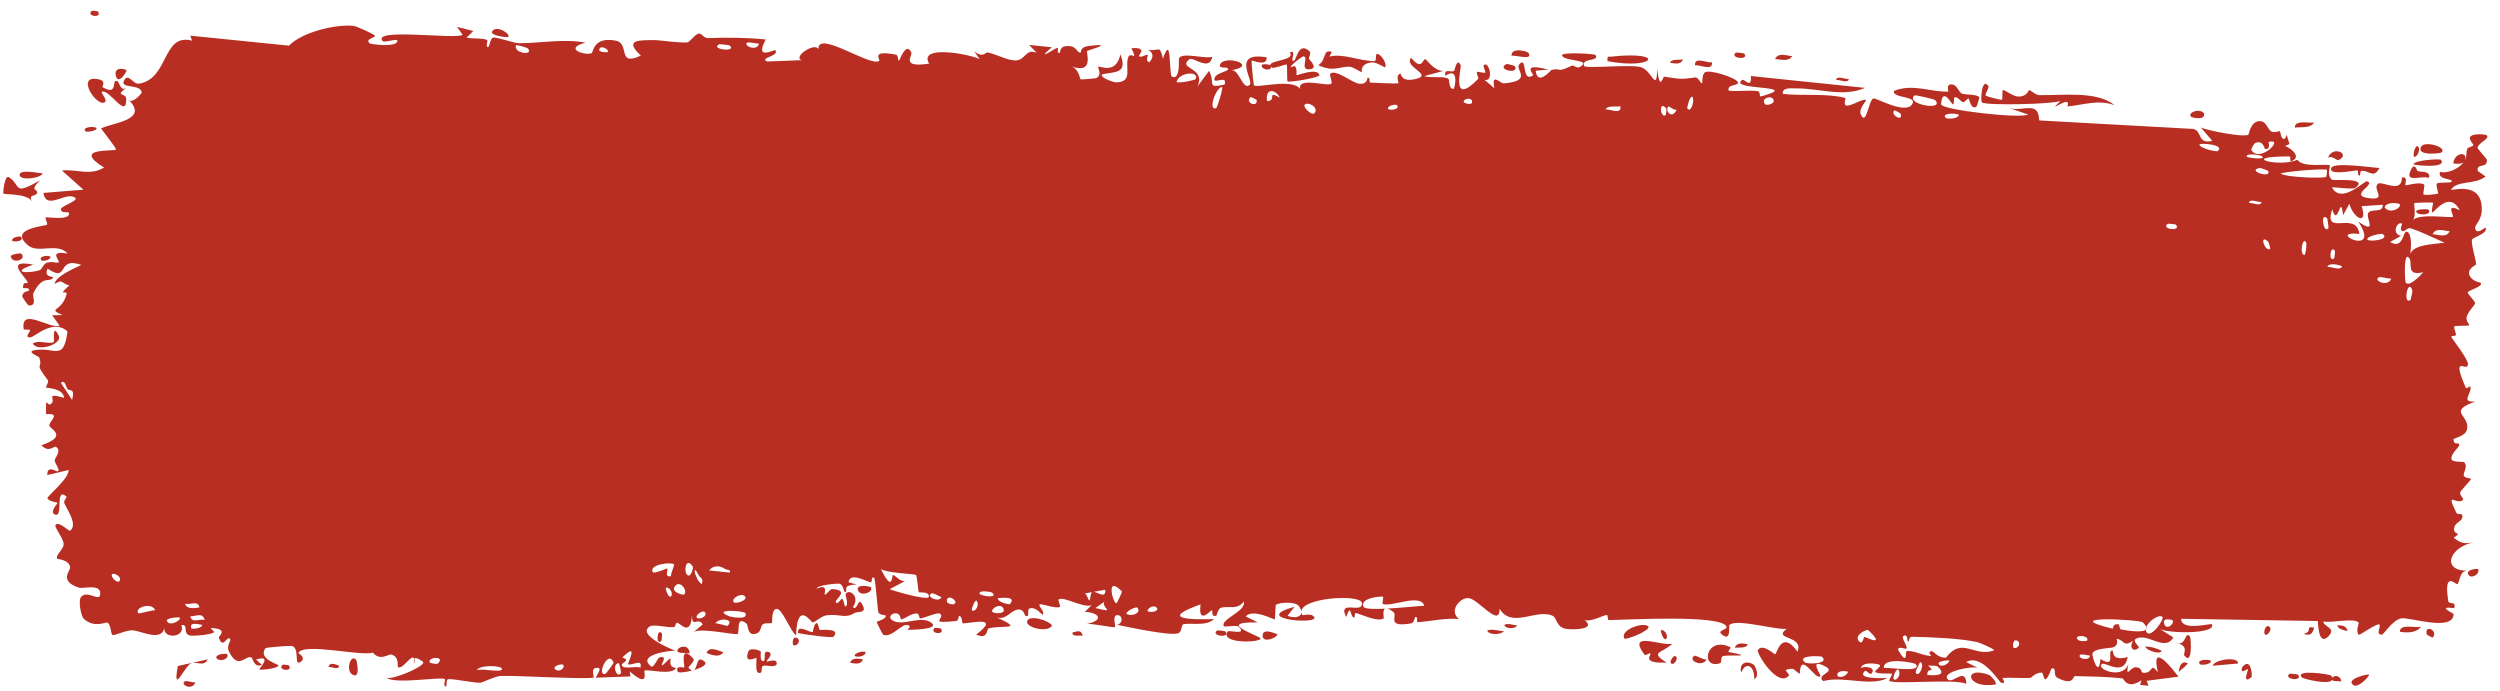 <svg width="141" height="39" viewBox="0 0 141 39" fill="none" xmlns="http://www.w3.org/2000/svg">
<path d="M10.432 38.424C10.52 38.378 10.866 38.503 11.017 38.486C10.835 38.992 10.116 38.593 10.432 38.424ZM26.697 1.749C26.569 1.872 26.441 1.995 26.313 2.119C26.667 2.208 27.147 2.126 27.475 2.253C27.528 2.274 27.38 2.636 27.508 2.655C27.635 2.674 27.621 2.174 27.808 2.125C28.018 2.071 28.965 2.439 29.295 2.438C30.532 2.431 31.785 2.173 33.019 2.406C31.732 2.748 33.013 3.151 33.374 2.998C33.455 2.963 33.462 2.036 34.74 2.297C35.552 2.462 34.77 3.771 36.145 3.137C35.119 2.187 36.146 2.274 36.967 2.261C37.108 2.259 38.247 2.422 38.752 2.392C38.925 2.382 39.199 1.902 39.428 1.894C39.585 1.889 39.699 2.157 39.933 2.148C41.025 2.112 42.098 2.114 43.188 2.227C42.523 3.461 43.678 2.77 43.727 2.83C43.98 3.175 42.801 3.246 43.262 3.468C43.914 3.443 44.565 3.418 45.216 3.394C44.686 3.229 45.946 2.358 46.165 2.771C46.088 1.667 49.109 3.794 49.584 3.436C49.683 3.361 49.058 2.802 50.529 3.083C50.688 3.114 50.62 3.445 50.705 3.416C50.755 3.399 51.082 2.348 51.393 2.939C51.507 3.155 50.736 3.833 52.402 3.589C51.764 2.499 54.718 3.056 55.257 3.337C55.151 3.191 55.045 3.044 54.94 2.897C55.47 3.298 55.575 2.935 55.696 2.957C56.184 3.048 56.849 3.431 57.306 3.407C57.84 3.38 57.856 2.71 58.473 2.984C58.328 2.833 58.184 2.682 58.039 2.532C58.468 2.576 58.897 2.621 59.326 2.666C58.312 3.53 59.539 2.713 59.62 2.695C59.747 2.666 59.557 3.025 59.77 2.984C59.793 2.977 59.768 2.635 60.096 2.604C60.783 2.539 60.665 2.966 60.953 2.968C60.979 2.966 60.894 2.656 61.391 2.594C62.974 2.396 61.378 2.83 61.317 2.871C61.236 2.925 61.75 4.223 60.419 3.738C60.866 3.893 60.899 4.463 60.95 4.478C60.994 4.49 61.776 4.427 61.819 4.408C62.206 4.223 61.877 3.827 61.954 3.759C62.016 3.704 62.944 4.231 63.189 3.067C63.615 4.155 62.91 4.041 62.153 4.19C62.038 4.409 62.861 4.642 62.904 4.643C63.972 4.664 63.4 3.764 63.645 3.202C63.774 2.908 64.196 3.522 63.812 2.718C64.782 2.655 64.185 3.103 64.246 3.173C64.338 3.275 64.682 3.054 64.724 3.086C64.785 3.132 64.563 3.403 64.806 3.505C64.847 3.52 65.253 3.054 64.747 2.817C65.427 2.899 65.38 2.494 65.594 3.313C66.096 1.782 65.915 4.231 66.098 4.321C66.585 4.559 66.468 3.347 66.495 3.288C66.682 2.914 68.034 3.359 68.375 3.192C68.223 4.06 67.296 3.178 67.081 3.343C66.364 3.89 68.065 3.799 67.529 4.883C67.751 4.587 67.972 4.291 68.193 3.995C68.572 4.707 68.006 5.002 69.071 4.768C69.258 4.164 68.32 4.848 68.516 4.373C68.631 4.095 69.246 4.047 69.261 3.9C69.277 3.722 68.718 3.921 68.811 3.649C69.015 3.061 71.028 3.668 69.479 3.958C69.909 3.957 70.106 5.138 70.486 4.78C70.733 4.547 69.411 2.892 71.44 3.234C71.471 3.791 70.623 3.381 70.599 3.423C70.567 3.483 70.695 4.741 70.721 4.803C70.811 5.009 72.903 4.382 73.329 5.022C73.171 4.293 74.902 4.926 75.097 4.709C75.149 4.649 74.969 4.201 75.024 4.155C75.368 3.883 76.263 4.695 76.686 4.725C77.159 4.758 77.107 4.373 77.133 4.375C77.341 4.4 77.169 4.657 77.297 4.659C77.489 4.662 78.81 4.743 78.878 4.69C78.898 4.674 78.691 4.231 78.981 4.154C79.032 4.141 78.989 4.66 79.847 4.454C80.882 4.206 79.147 3.793 79.586 3.258C80.23 4.046 80.225 3.279 80.403 3.343C80.465 3.366 80.912 4.028 81.414 3.998C81.052 4.096 80.69 4.194 80.328 4.292C80.679 4.414 81.369 4.287 81.658 4.423C81.799 4.489 81.67 5.022 81.979 5.014C82.045 5.01 82.333 3.71 81.511 4.278C81.457 3.811 81.835 4.122 82.016 3.994C82.044 3.974 82.167 3.198 82.385 3.687C82.437 3.807 81.792 6.066 83.365 4.455C83.415 4.403 83.249 4.115 83.299 4.057C83.333 4.017 83.723 4.141 83.767 4.101C83.812 4.059 83.63 3.744 83.684 3.684C83.961 3.375 84.29 4.615 83.734 4.509C83.917 4.665 84.1 4.822 84.284 4.978C84.104 4.045 84.582 4.723 84.841 4.7C86.499 4.553 85.405 3.925 85.696 3.618C86.164 3.127 85.781 4.708 86.47 4.245C86.534 4.202 85.727 3.51 87.322 3.925C87.085 3.946 86.848 3.967 86.611 3.988C86.728 4.889 87.466 3.945 87.522 3.934C88.154 3.824 87.721 4.138 88.666 3.696C88.75 3.656 88.927 3.882 89.108 3.775C89.858 3.335 88.138 3.478 88.099 3.113C88.08 2.935 89.925 3.019 89.987 3.105C90.248 3.486 89.146 3.252 89.347 3.722C89.42 3.889 92.058 3.606 92.582 3.799C93.187 4.022 93.435 5.246 93.468 3.878C93.611 5.225 93.782 4.311 93.86 4.322C94.799 4.467 94.801 4.48 95.611 4.369C95.79 4.345 95.932 4.756 95.997 4.688C96.034 4.648 95.975 4.21 96.158 4.079C96.411 3.901 97.903 4.381 98.01 4.625C98.116 4.868 97.373 4.716 97.499 5.115C98.037 5.167 98.557 5.08 99.099 5.133C99.325 5.156 99.203 5.431 99.3 5.439C99.342 5.443 100.126 5.216 100.095 5.113C100.023 4.873 97.613 4.981 98.257 4.509C98.382 4.418 98.8 5.067 98.748 4.288C100.894 4.51 103.04 4.732 105.186 4.955C103.938 5.51 102.559 4.96 101.264 4.987C101.087 4.99 100.489 4.902 100.553 5.296C101.651 5.422 103.024 5.246 104.074 5.525C104.108 5.534 103.976 5.884 104.102 5.943C104.336 6.053 105.119 5.5 105.246 5.65C105.267 5.685 104.819 6.14 104.946 6.439C105.272 7.205 105.395 5.526 105.689 5.553C105.916 5.574 107.428 6.419 107.82 5.914C108.237 5.375 106.7 5.572 106.822 5.127C107.869 4.699 108.909 5.202 109.889 5.167C109.907 5.166 109.764 4.812 109.984 4.768C110.366 4.69 110.456 5.19 110.639 5.274C110.837 5.362 111.545 5.306 111.635 5.49C111.647 5.514 111.493 6.004 111.471 6.017C111.159 6.214 111.063 5.572 111.036 5.563C110.931 5.536 110.822 5.779 110.727 5.763C110.569 5.735 110.487 5.506 110.279 5.482C110.136 5.464 110.265 5.903 110.127 5.88C110.076 5.869 109.549 4.863 109.476 5.877C109.453 6.197 113.933 6.705 114.387 6.458C114.005 6.328 113.623 6.197 113.241 6.067C114.016 6.381 114.972 5.59 115.013 6.792C117.909 6.952 120.805 7.112 123.702 7.272C124.217 7.386 123.917 8.151 124.773 7.945C124.558 7.695 124.343 7.444 124.129 7.193C124.561 7.375 126.488 7.754 126.804 7.601C126.845 7.581 126.916 6.884 127.401 6.834C127.831 6.791 127.888 7.315 128.115 7.42C128.306 7.507 128.525 7.375 128.582 7.405C128.625 7.429 128.636 7.749 128.74 7.807C129.069 7.987 128.818 7.08 129.127 8.122C129.046 8.16 128.964 8.197 128.883 8.235C129.281 8.393 129.82 8.875 129.224 9.094C129.121 9.131 129.215 8.824 129.139 8.823C126.166 8.817 128.526 9.469 129.578 9.011C129.836 9.475 131.341 9.227 131.389 9.319C131.455 9.451 131.191 9.812 131.52 10.136C131.589 10.204 133.599 9.99 132.864 10.585C132.713 10.707 131.755 10.554 131.523 10.567C132.047 11.551 133.354 10.186 133.497 10.225C134.074 10.389 132.366 11.043 133.669 11.184C134.671 11.292 133.742 10.623 134.135 10.354C134.355 10.203 135.476 10.943 135.465 10.016C135.857 9.926 135.618 10.411 135.666 10.447C135.712 10.479 136.485 10.219 136.729 10.419C136.759 10.444 136.654 10.923 136.684 10.963C136.743 11.032 137.485 10.952 137.515 10.912C137.535 10.884 137.368 10.459 137.442 10.358C137.529 10.242 138.239 10.356 138.281 10.237C138.34 10.056 137.459 10.157 137.615 9.689C138.018 9.816 138.684 9.516 138.96 9.142C138.892 9.249 138.499 9.256 138.363 9.215C138.442 8.527 139.285 8.554 138.985 9.094C139.175 8.805 139.053 8.646 139.162 8.372C139.191 8.302 139.451 8.293 139.504 8.175C139.511 8.151 139.248 7.885 139.305 7.746C139.408 7.495 140.196 7.569 140.259 7.637C140.437 7.829 139.788 8.043 139.728 8.333C139.72 8.377 140.255 8.96 140.262 9.01C140.282 9.551 139.682 9.149 139.741 9.637C139.889 9.743 140.038 9.849 140.186 9.955C139.595 10.435 138.525 10.159 138.236 10.714C139.101 10.565 140.002 10.604 139.973 11.867C139.961 12.398 139.583 12.702 139.594 12.838C139.639 13.322 140.166 12.808 140.184 12.834C140.199 12.864 140.206 12.893 140.205 12.921C140.205 12.921 140.205 12.921 140.205 12.921C140.199 13.204 139.459 13.392 139.42 13.521C139.353 13.749 139.66 14.701 139.655 14.911C139.643 14.952 139.114 15.165 139.283 15.534C139.454 15.906 139.912 15.924 139.928 15.963C140.01 16.185 139.204 16.369 139.178 16.499C139.164 16.564 139.586 16.978 139.596 17.095C139.604 17.212 139.271 17.459 139.134 17.825C139.032 18.096 139.308 18.312 139.258 18.354C139.222 18.382 138.464 18.361 138.426 18.408C138.369 18.478 138.54 18.809 138.512 18.89C138.473 19.007 138.231 18.884 138.26 19.006C138.282 19.096 139.206 20.244 139.194 20.545C139.172 21.059 138.193 19.855 139.084 21.902C139.09 21.916 139.321 21.777 139.327 21.789C139.459 22.165 138.718 22.723 139.611 22.642C137.939 23.254 139.388 23.41 139.124 24.27C139.022 24.6 138.377 24.723 138.373 24.773C138.426 25.196 138.638 24.873 138.703 25.082C138.739 25.198 138.154 25.632 138.277 25.924C138.341 26.075 138.953 26.035 138.977 26.064C139.213 26.344 138.911 26.633 138.959 26.83C138.992 26.961 139.36 26.979 139.369 27.003C139.384 27.052 138.872 27.57 138.764 27.753C138.682 27.895 138.974 28.125 138.918 28.186C138.576 28.551 137.888 27.586 138.543 28.932C138.583 29.014 138.842 28.987 138.849 29.003C139 29.384 138.524 29.407 138.432 29.714C138.275 30.243 138.965 29.961 138.388 30.323C138.807 30.68 139.045 30.671 139.546 30.584C138.159 30.825 137.642 32.193 139.176 32.191C138.689 32.159 138.726 32.938 138.58 32.949C138.49 32.954 137.799 32.166 138.086 33.908C138.122 34.125 138.558 33.859 138.414 34.3C137.384 34.164 138.386 34.581 138.386 34.64C138.35 35.662 135.847 34.771 135.412 34.878C134.906 35.002 134.442 35.798 134.333 35.797C133.974 35.789 134.281 35.387 134.204 35.235C134.125 35.084 133.086 35.846 133.036 35.801C132.842 35.624 133.053 35.144 133.033 35.119C132.794 34.817 131.414 35.167 131.032 35.046C131.037 35.361 131.808 35.402 131.315 35.897C130.742 36.473 130.739 35.087 130.726 35.026C128.155 34.984 125.585 34.942 123.014 34.9C123.031 35.638 124.723 35.118 124.759 35.216C124.971 35.795 122.133 35.724 121.79 35.456C122.051 35.621 122.312 35.786 122.574 35.951C122.104 36.789 121.128 35.666 120.466 36.026C120.253 36.143 120.651 36.479 120.642 36.501C120.398 36.825 120.023 36.563 120.317 36.127C119.728 36.538 119.823 36.073 119.379 36.029C119.357 36.027 119.54 36.373 119.185 36.507C119.019 36.57 118.14 36.552 118.016 36.848C117.965 36.973 118.383 38.309 118.462 37.169C119.406 37.746 118.779 36.655 119.149 36.689C119.206 36.697 119.062 37.331 120.003 37.051C119.8 38.196 118.742 37.314 118.554 37.449C118.168 37.727 119.723 38.354 120.03 37.465C119.877 38.358 120.139 37.588 120.488 37.632C120.87 37.68 120.697 37.944 120.904 37.95C121.47 37.968 121.249 37.331 121.704 37.911C121.287 36.135 122.508 37.695 122.864 38.166C122.267 38.243 121.67 38.319 121.074 38.396C121.106 38.49 121.138 38.583 121.17 38.677C121.013 38.66 120.857 38.644 120.701 38.627C120.728 38.539 120.755 38.451 120.782 38.362C119.961 38.923 119.778 38.269 119.713 38.261C118.866 38.167 117.887 38.152 117.029 38.131C116.901 38.128 116.977 38.708 116.049 38.235C115.753 38.085 116.045 37.641 115.704 37.701C115.254 38.914 115.283 37.94 115.157 37.935C114.795 37.928 114.568 38.226 114.534 38.228C114.086 38.266 113.433 38.202 112.941 38.236C112.931 38.24 113.179 38.621 112.862 38.504C112.751 38.461 111.781 36.837 110.892 37.341C111.118 37.454 111.344 37.567 111.57 37.68C111.305 37.523 109.414 37.887 109.865 38.326C110.141 38.594 110.852 37.575 110.906 38.571C110.287 38.26 106.818 38.63 106.554 38.394C106.517 38.36 106.754 38.043 106.703 38C106.664 37.968 105.87 38.027 105.767 37.901C105.706 37.827 106.061 37.636 106.035 37.52C106.012 37.436 105.025 37.277 104.96 37.68C105.206 37.523 105.886 37.679 105.521 38.012C105.474 38.053 105.241 37.788 105.184 37.84C104.654 38.324 106.208 38.239 106.448 38.248C105.462 38.742 103.968 38.102 102.831 38.414C102.382 38.068 103.519 37.914 103.008 37.624C101.95 37.024 102.713 38.083 102.679 38.125C102.406 38.459 101.539 36.621 101.508 38.005C101.125 37.788 101.254 37.617 100.702 37.786C100.772 37.883 100.842 37.981 100.912 38.078C100.287 38.867 99.042 36.817 99.142 36.664C99.41 36.257 100.067 36.916 100.125 36.901C100.21 36.88 100.474 35.481 101.375 36.756C101.776 35.823 99.918 36.089 100.774 35.465C100.203 35.558 97.878 34.853 97.532 35.259C97.491 35.312 97.658 36.254 97.09 35.764C96.821 35.531 97.483 35.534 97.362 35.318C96.989 34.653 91.726 34.961 90.727 34.974C90.662 34.973 90.692 34.683 90.629 34.684C90.433 34.688 89.711 35.107 89.364 34.965C90.077 35.52 88.668 35.532 88.311 35.465C87.769 35.363 87.814 34.851 87.581 34.737C86.685 34.297 85.256 35.484 84.577 34.332C84.591 35.462 83.372 33.752 82.802 33.73C82.355 33.712 81.69 34.445 82.284 34.913C81.513 34.845 80.696 35.038 79.97 35.091C79.85 35.1 80.022 34.77 79.817 34.796C79.798 34.8 79.766 35.127 79.59 35.157C78.136 35.411 78.855 34.731 78.589 34.521C78.44 34.403 78.329 34.344 78.247 34.324C79.093 34.278 80.069 34.17 80.329 34.166C80.123 33.439 78.456 34.265 77.977 34.06C77.961 34.053 78.027 33.656 78.01 33.653C78.01 33.653 78.01 33.653 78.009 33.653C77.829 33.618 76.674 33.74 76.901 34.221C76.962 34.349 77.492 34.36 78.122 34.33C77.95 34.416 78.067 34.864 78.037 34.883C77.668 35.096 76.785 34.641 76.47 34.575C76.397 34.561 76.397 34.847 76.385 34.847C76.098 34.776 76.234 33.963 75.92 34.798C75.421 33.77 76.901 34.668 76.809 34.005C76.739 33.495 73.405 33.697 73.397 34.498C73.388 34.412 73.344 34.305 73.253 34.182C73.05 33.908 72.122 33.973 71.959 34.117C71.932 34.145 71.926 34.923 71.892 34.93C71.808 34.946 70.689 34.312 70.256 34.763C70.482 34.876 70.708 34.99 70.934 35.104C69.555 35.081 69.763 35.317 70.217 35.56C70.24 35.562 70.262 35.592 70.284 35.596C70.636 35.776 71.09 35.951 71.095 36.012C71.116 36.247 68.773 36.327 69.239 35.615C69.304 35.518 70.38 35.862 69.855 35.336C69.763 35.244 69.064 35.376 69.029 35.319C68.793 34.936 70.322 34.467 70.148 33.927C69.768 34.43 69.301 34.151 68.876 34.273C68.682 34.329 68.626 34.718 68.603 34.725C68.246 34.819 68.454 34.414 68.335 34.422C68.271 34.428 67.554 35.283 67.712 34.086C65.39 34.919 67.056 34.954 68.47 34.917C68.014 35.344 67.144 35.114 66.749 35.207C66.607 35.241 66.682 35.643 66.442 35.718C65.949 35.872 63.621 35.362 63.014 35.241C63.391 35.107 63.291 34.669 63.002 34.693C62.712 34.717 62.942 35.304 62.885 35.365C62.823 35.429 61.474 35.125 61.247 35.196C62.271 35.007 62.05 34.567 61.186 34.503C61.314 34.381 61.441 34.258 61.569 34.136C61.058 34.301 60.005 33.615 59.708 33.806C59.661 33.836 59.819 34.206 59.792 34.223C59.532 34.373 58.664 33.981 58.621 34.105C58.584 34.208 58.951 34.522 58.809 34.67C58.78 34.701 58.43 34.2 58.073 34.313C57.941 34.355 58.013 34.703 57.979 34.722C57.699 34.883 57.875 34.304 57.368 34.386C56.997 34.448 56.709 35.011 56.202 34.812C57.864 35.573 56.461 35.24 55.754 35.445C55.641 35.477 55.724 36.107 55.059 35.787C56.513 34.683 54.664 35.178 54.288 35.158C54.268 35.154 54.27 34.74 54.085 34.729C54.07 34.729 54.086 35.009 53.914 35.027C52.285 35.194 53.331 34.901 53.028 34.618C52.899 34.498 52.101 34.877 51.888 34.882C51.839 34.882 51.867 34.591 51.678 34.599C51.343 34.612 51.036 34.915 50.814 34.935C50.788 34.936 50.797 34.477 50.375 34.617C50.256 34.656 50.12 34.816 50.285 34.952C50.831 35.397 51.899 34.669 52.517 35.115C53.081 35.522 51.276 35.52 51.183 35.521C51.148 35.521 51.505 35.301 51.148 35.248C50.844 35.204 50.268 35.984 49.816 35.802C49.782 35.789 49.432 35.109 49.45 35.071C49.466 35.042 50.028 34.908 49.951 34.712C49.941 34.69 49.586 34.687 49.543 34.541C49.49 34.364 49.374 32.632 49.299 32.587C49.107 32.476 49.225 32.873 49.1 32.843C48.831 32.779 47.905 32.248 47.862 32.846C48.016 32.885 48.17 32.924 48.324 32.963C47.462 33.006 47.823 33.269 47.699 33.379C47.565 33.498 47.613 32.972 47.324 32.916C47.261 32.904 46.045 32.988 46.062 33.209C46.741 32.872 46.478 33.517 46.509 33.53C46.626 33.575 46.784 33.213 46.941 33.224C48.05 33.304 46.918 33.857 47.177 34.01C47.266 34.062 47.453 33.754 47.491 33.771C47.614 33.825 47.607 34.234 47.691 34.202C47.886 34.13 47.672 33.548 47.688 33.518C47.869 33.16 48.537 33.624 48.102 34.244C48.35 34.475 48.396 33.712 48.591 34.022C48.977 34.635 48.382 34.467 48.218 34.564C47.629 34.914 47.462 34.617 46.637 34.7C46.34 34.728 45.981 35.092 45.843 35.109C45.756 35.12 44.966 33.812 44.898 35.831C44.585 35.629 44.114 34.288 43.785 34.341C43.49 34.391 43.568 35.107 43.54 35.134C43.497 35.177 43.143 35.113 43.02 35.211C42.877 35.328 42.941 35.602 42.715 35.708C42.153 35.972 42.183 35.243 42.127 35.194C41.474 34.632 41.743 35.676 41.594 35.756C41.455 35.83 39.541 35.389 39.131 35.643C39.299 35.5 39.467 35.358 39.634 35.215C39.349 34.754 39.021 35.489 39.033 34.673C38.945 35.989 38.356 35.096 38.172 35.126C38.1 35.138 38.101 35.363 38.01 35.371C37.657 35.403 36.868 35.207 36.674 35.316C35.838 35.789 37.932 36.649 38.097 36.702C37.765 36.68 35.876 36.935 36.728 37.587C36.859 37.687 37.109 37.103 37.185 37.081C37.696 36.941 37.285 37.46 37.324 37.511C37.39 37.594 37.736 37.09 37.823 37.153C37.852 37.173 37.652 37.647 38.136 37.668C37.888 38.126 36.533 37.719 36.352 37.824C36.287 37.862 36.665 38.861 35.519 37.874C35.531 37.966 35.542 38.058 35.554 38.151C34.904 38.175 34.253 38.199 33.603 38.222C33.678 38.012 34.052 37.594 33.59 37.675C33.325 37.721 33.51 38.198 33.486 38.211C33.246 38.336 29.049 38.089 28.233 38.124C27.956 38.135 27.176 38.498 27.117 38.504C26.765 38.534 25.523 38.26 25.274 38.309C25.118 38.34 25.257 38.737 25.119 38.716C24.99 38.695 25.132 38.317 25.094 38.3C24.78 38.155 22.36 38.604 21.796 38.232C22.143 38.347 23.904 37.623 23.875 37.353C23.868 37.316 23.45 37.017 23.36 37.156C23.222 36.823 22.704 37.818 22.439 37.614C22.409 37.591 22.541 37.03 22.061 36.917C21.896 36.879 21.452 37.309 21.026 36.807C20.387 37.03 17.075 36.227 16.834 36.828C16.826 36.86 17.29 37.079 16.968 37.321C16.54 37.642 16.942 36.537 16.454 36.431C16.38 36.414 15.013 36.498 14.966 36.566C14.54 37.182 15.727 37.461 15.709 37.533C15.663 37.715 14.67 37.804 14.63 37.76C14.593 37.715 15.419 36.904 14.441 37.197C14.55 37.298 14.659 37.4 14.768 37.501C14.308 37.684 14.276 37.11 14.166 37.073C13.825 36.955 13.434 37.817 12.906 36.73C12.766 36.442 13.015 36.131 12.998 36.087C12.831 35.7 12.585 36.722 12.339 35.95C12.32 35.893 12.943 35.447 11.872 35.423C11.944 35.498 12.016 35.573 12.088 35.648C11.934 35.809 10.847 35.883 10.702 35.841C10.278 35.719 10.661 35.2 10.232 35.253C10.491 35.982 9.187 36.048 9.275 35.428C9.076 36.205 7.983 35.579 7.463 35.549C7.135 35.531 6.459 35.857 6.355 35.815C6.229 35.764 6.279 35.232 6.052 35.108C5.988 35.073 5.297 35.449 4.709 34.884C4.595 34.776 4.371 33.867 4.591 33.645C4.969 33.267 5.653 34.01 5.655 33.476C5.657 32.904 4.708 33.224 4.456 33.144C3.294 32.774 3.982 32.181 3.956 31.996C3.888 31.548 3.248 31.548 3.222 31.507C3.116 31.326 3.576 30.983 3.589 30.71C3.605 30.355 3.002 29.701 3.145 29.585C3.349 29.419 3.904 29.965 3.94 29.94C4.415 29.606 3.792 28.772 3.624 28.365C3.573 28.24 3.791 28.041 3.747 28.004C3.082 27.438 3.58 29.153 3.132 29.03C2.732 28.92 3.261 28.392 3.246 28.362C3.227 28.329 2.747 28.289 2.676 28.097C2.641 28 3.912 26.979 3.87 26.508C3.469 26.603 3.069 26.698 2.668 26.793C2.65 26.179 3.213 26.643 3.274 26.581C3.396 26.456 3.07 26.139 3.088 25.946C3.099 25.823 3.499 25.391 3.15 25.202C3.03 25.137 2.766 25.561 2.334 25.113C3.883 24.585 2.825 24.218 2.784 24C2.745 23.782 3.49 23.286 2.597 23.358C2.584 22.164 2.624 22.981 2.882 22.777C3.197 22.526 2.489 22.118 3.616 22.44C3.563 21.88 2.652 21.9 2.604 21.855C2.563 21.813 2.772 21.543 2.702 21.448C1.871 20.351 2.447 20.856 2.214 20.162C2.193 20.1 1.392 19.827 2.008 19.74C3.132 19.581 3.583 20.383 3.807 18.695C2.995 17.942 1.968 19.013 1.716 19.026C1.33 19.044 1.737 18.708 1.691 18.61C1.675 18.579 1.343 18.6 1.339 18.573C1.13 17.277 2.818 18.583 3.362 18.37C3.222 18.174 3.081 17.977 2.941 17.781C3.137 17.777 3.334 17.774 3.53 17.77C2.603 17.362 3.5 17.623 3.756 16.583C3.813 16.349 3.19 16.738 3.905 16.101C3.391 15.939 3.561 15.729 3.086 16.014C3.107 15.595 4.171 15.146 4.591 14.94C3.133 14.438 3.937 15.992 2.686 15.152C2.44 15.665 3.047 15.577 2.996 15.662C2.812 15.966 2.407 15.468 1.883 16.536C1.798 16.711 2.131 17.263 1.621 17.226C1.565 17.221 1.249 16.748 1.254 16.715C1.305 16.351 1.624 16.494 1.641 16.343C1.657 16.199 1.295 16.278 1.295 16.238C1.294 15.78 1.598 16.07 1.556 15.925C1.466 15.612 0.194 14.601 1.875 14.925C0.462 15.412 1.685 15.426 2.235 15.239C2.375 15.193 2.416 14.92 2.616 14.83C2.874 14.713 3.17 14.85 3.303 14.803C3.446 14.751 2.653 14.088 3.816 14.306C3.236 13.651 2.172 14.313 1.599 13.85C0.441 12.914 2.443 12.762 2.653 12.678C2.709 12.655 2.531 12.283 2.568 12.261C2.63 12.227 3.759 12.422 3.878 12.119C3.996 11.817 3.462 12.125 3.434 11.806C3.415 11.591 4.791 11.241 4.053 11.079C3.545 10.968 2.586 11.808 2.448 10.88C3.2 10.82 3.952 10.759 4.704 10.699C4.301 10.338 3.897 9.978 3.494 9.617C4.339 9.524 5.058 9.936 5.869 9.45C3.971 8.282 6.512 8.564 6.543 8.428C6.555 8.346 5.818 7.415 5.699 7.245C6.377 6.907 8.418 6.779 7.251 5.624C7.461 5.884 7.999 5.265 7.993 5.218C7.937 4.717 6.788 5.016 6.984 4.57C7.211 4.051 7.498 4.767 7.832 4.718C9.543 4.459 9.131 1.844 10.831 2.293C10.799 2.199 10.767 2.106 10.735 2.012C12.59 2.2 14.445 2.387 16.3 2.575C17.044 1.795 18.989 1.352 19.937 1.46C20.128 1.481 21.058 1.919 21.128 1.994C21.256 2.137 20.533 2.175 20.854 2.445C20.921 2.5 22.508 2.71 22.404 2.262C22.227 2.207 21.664 2.419 21.575 2.312C20.95 1.549 25.84 2.253 26.09 1.956C25.984 1.809 25.879 1.662 25.773 1.515C26.081 1.593 26.389 1.671 26.697 1.749ZM11.714 37.19C11.518 37.632 11.06 37.287 10.783 37.406C10.399 37.574 9.716 39.28 10.031 37.562C10.592 37.438 11.153 37.314 11.714 37.19ZM19.853 38.03C19.484 37.782 19.795 36.826 20.093 37.232C20.126 37.279 20.353 38.364 19.853 38.03ZM15.941 37.489C15.957 37.477 16.28 37.509 16.291 37.525C16.572 37.917 15.599 37.817 15.941 37.489ZM34.898 37.401C34.485 37.434 34.765 38.315 35.029 37.961C35.046 37.938 34.926 37.4 34.898 37.401ZM34.606 37.372C34.302 36.581 33.623 38.156 34.139 38.007C34.19 37.992 34.62 37.41 34.606 37.372ZM18.528 37.619C18.576 37.319 18.959 37.473 19.123 37.548C19.112 37.822 18.69 37.589 18.528 37.619ZM28.314 37.745C28.336 37.509 26.994 37.493 26.896 37.803C27.111 37.675 28.294 37.957 28.314 37.745ZM31.761 37.487C31.728 37.446 31.263 37.498 31.273 37.706C31.493 37.984 31.91 37.675 31.761 37.487ZM38.598 37.648C38.624 37.596 38.306 36.263 39.109 37.153C39.227 37.283 38.789 37.62 38.831 37.669C38.918 37.763 38.988 37.808 39.045 37.817C38.66 37.919 38.261 37.962 38.224 37.881C38.052 37.497 38.586 37.669 38.598 37.648ZM42.209 36.737C42.292 36.522 42.794 36.648 42.906 36.74C42.926 36.757 42.828 37.324 43.055 37.286C43.238 37.255 42.979 36.667 43.331 36.768C43.688 36.869 43.2 37.273 43.231 37.304C43.272 37.343 43.832 37.094 43.808 37.432C43.79 37.682 43.199 37.5 43.051 37.55C42.861 37.615 43.08 38.038 42.768 37.941C42.571 37.881 42.697 37.148 42.656 37.11C42.621 37.08 41.922 37.488 42.21 36.739C42.209 36.738 42.209 36.737 42.209 36.737ZM39.15 37.787C39.12 37.811 39.086 37.824 39.045 37.817C39.08 37.808 39.115 37.797 39.15 37.787ZM12.801 36.891C12.991 37.121 12.408 37.4 12.195 37.098C12.197 36.858 12.771 36.855 12.801 36.891ZM39.518 37.196C40.083 37.392 39.659 37.637 39.15 37.787C39.313 37.652 39.328 37.131 39.518 37.196ZM23.36 37.156C23.382 37.212 23.396 37.297 23.395 37.438C23.335 37.283 23.331 37.2 23.36 37.156ZM24.681 37.435C25.145 37.017 24.221 37.015 24.22 37.321C24.22 37.436 24.663 37.452 24.681 37.435ZM35.426 37.454C35.386 37.411 36.06 36.134 35.1 37.083C35.598 37.246 35.066 37.375 35.072 37.488C35.085 37.814 35.934 37.52 36.117 37.664C36.275 37.086 35.561 37.595 35.427 37.454C35.427 37.454 35.427 37.454 35.426 37.454ZM48.671 37.188C48.55 37.526 48.19 37.409 47.947 37.384C48.068 37.046 48.427 37.163 48.671 37.188ZM112.55 38.606C110.871 38.885 110.684 37.493 112.203 38.074C112.232 38.086 112.655 38.467 112.55 38.606ZM98.203 37.939C98.058 37.331 98.582 37.245 98.919 37.502C98.995 37.56 99.269 38.178 98.939 38.291C98.965 37.558 98.465 37.267 98.203 37.939ZM39.847 36.816C40.022 36.416 40.525 36.714 40.793 36.781C40.622 37.109 40.082 36.947 39.847 36.816ZM107.069 37.764C106.894 37.715 106.764 38.239 106.793 38.283C106.925 38.487 107.264 38.068 107.069 37.764ZM38.203 36.718C38.185 36.477 38.865 36.259 38.899 36.856C38.756 36.81 38.216 36.87 38.203 36.718ZM48.214 36.998C48.112 36.873 48.66 36.665 48.822 36.79C48.803 37.046 48.282 37.079 48.214 36.998ZM104.227 37.882C104.07 37.833 103.676 37.811 103.628 38.023C103.568 38.287 104.148 38.209 104.227 37.882ZM133.613 38.053C133.631 38.149 133.005 38.824 132.738 38.644C132.229 38.3 133.593 37.985 133.613 38.053ZM108.744 37.529C109.231 38.04 108.689 37.544 108.699 38.071C109.034 38.097 109.867 38.141 109.305 37.611C109.195 37.508 108.899 37.566 108.744 37.529ZM108.288 37.343C108.231 37.513 107.861 38.043 108.172 38.011C108.316 37.995 108.56 37.403 108.288 37.343ZM129.823 38.206C129.387 37.73 131.427 38.024 131.484 38.107C131.515 38.151 131.534 38.192 131.545 38.226C131.623 38.08 132.01 38.062 132.047 38.437C131.932 38.403 131.615 38.429 131.579 38.387C131.563 38.369 131.552 38.352 131.544 38.335C131.401 38.657 129.907 38.296 129.823 38.206ZM126.444 37.653C126.969 36.976 127.035 38.148 126.99 38.184C126.424 38.651 126.805 37.796 126.788 37.756C126.751 37.688 126.348 38.079 126.446 37.653C126.445 37.653 126.444 37.653 126.444 37.653ZM129.133 37.998C129.154 37.984 129.582 38.029 129.599 38.048C129.942 38.449 128.731 38.322 129.133 37.998ZM44.932 35.976C45.236 36.099 44.926 36.523 44.725 36.364C44.709 36.348 44.663 35.867 44.932 35.976ZM108.041 37.454C107.971 37.371 106.158 37.025 106.253 37.678C106.409 37.604 108.471 37.983 108.041 37.454ZM94.44 37.004C94.761 37.016 94.398 37.622 94.231 37.39C94.17 37.303 94.359 37.002 94.44 37.004ZM37.304 36.142C36.964 36.472 37.057 35.343 37.337 35.737C37.348 35.752 37.318 36.129 37.304 36.142ZM96.997 37.412C95.882 37.76 96.186 35.822 97.611 36.509C97.564 36.594 97.517 36.68 97.471 36.765C99.126 37.093 97.581 36.905 97.172 37.005C97.017 37.043 97.139 37.37 96.998 37.414C96.998 37.413 96.998 37.413 96.997 37.412ZM92.753 36.931C91.716 35.529 93.732 36.471 94.32 36.303C93.742 36.861 93.007 36.759 93.996 37.364C92.529 37.445 93.15 36.909 93.093 36.862C93.025 36.809 92.797 36.991 92.753 36.931ZM95.565 36.982C95.628 36.943 96.086 37.234 96.254 37.192C96.01 37.658 95.15 37.247 95.565 36.982ZM122.883 37.897C122.93 37.529 123.031 37.259 123.395 37.404C123.277 37.588 123.04 37.742 122.883 37.897ZM11.403 35.239C11.151 35.207 10.651 35.057 10.797 35.449C10.813 35.482 11.397 35.457 11.403 35.239ZM102.76 37.041C102.707 36.995 101.32 36.934 101.791 37.352C101.933 37.478 103.197 37.453 102.76 37.041ZM109.948 37.242C109.831 37.235 109.358 37.295 109.346 37.382C109.308 37.683 109.891 37.529 109.948 37.242ZM10.138 34.834C10.105 34.795 9.333 34.846 9.414 35.027C9.567 35.369 10.249 34.968 10.138 34.834ZM46.067 35.135C46.132 35.123 46.208 35.526 46.23 35.531C46.283 35.537 47.466 35.408 47.004 35.914C46.927 35.998 45.234 35.764 45.014 35.709C44.941 35.156 45.654 35.696 45.832 35.643C45.864 35.633 45.893 35.172 46.066 35.137C46.066 35.136 46.067 35.136 46.067 35.135ZM124.801 37.548C124.861 37.199 126.252 36.997 126.227 37.421C125.752 37.464 125.276 37.506 124.801 37.548ZM124.098 37.475C123.807 37.221 124.502 37.154 124.704 37.268C124.701 37.503 124.14 37.512 124.098 37.475ZM107.345 35.877C107.204 35.96 107.622 36.48 107.524 36.577C107.461 36.638 107.154 36.44 107.051 36.597C107.022 36.647 107.329 37.134 107.421 37.115C107.552 37.091 107.434 36.71 107.576 36.711C108.049 36.713 108.463 36.991 108.906 36.994C108.946 36.994 108.642 36.72 108.983 36.731C109.036 36.733 109.344 37.137 109.754 37.087C110.682 35.875 111.318 37.098 112.472 36.679C112.432 36.562 111.582 36.233 111.532 36.22C110.58 35.997 108.866 35.938 107.864 35.914C107.607 35.907 107.727 36.171 107.616 36.178C107.528 36.183 107.642 35.703 107.345 35.877ZM11.543 34.975C11.433 34.491 11.004 34.787 10.735 34.756C10.821 35.193 11.281 34.863 11.543 34.975ZM117.88 36.968C117.744 36.984 117.329 36.83 117.291 36.974C117.242 37.163 117.844 37.295 117.88 36.968ZM52.715 35.414C52.728 35.401 53.053 35.434 53.065 35.45C53.347 35.843 52.374 35.742 52.715 35.414ZM60.487 35.674C60.735 35.62 60.987 35.474 61.061 35.867C60.906 35.804 60.453 35.945 60.487 35.674ZM71.213 35.892C71.173 35.379 71.908 35.726 72.047 35.775C71.99 36.002 71.243 36.262 71.213 35.892ZM122.864 36.289C123.317 36.329 123.238 35.551 123.519 35.908C123.564 35.969 123.682 37.587 123.196 36.971C123.109 36.86 123.468 36.484 122.864 36.289ZM97.845 36.53C97.968 36.194 98.326 36.302 98.569 36.334C98.509 36.585 98.019 36.509 97.845 36.53ZM8.754 34.417C8.551 33.934 7.561 34.268 7.797 34.589C7.831 34.631 8.616 34.396 8.754 34.417ZM41.033 35.296C41.446 34.928 40.611 34.794 40.339 35.156C40.459 35.135 41.006 35.32 41.033 35.296ZM68.643 35.558C68.663 35.543 69.091 35.589 69.109 35.608C69.452 36.009 68.241 35.882 68.643 35.558ZM57.944 34.997C58.105 34.691 59.115 34.963 59.337 35.278C59.108 35.726 57.744 35.38 57.944 34.997ZM120.994 36.469C121.318 36.46 121.622 36.562 121.917 36.702C121.849 36.962 121.024 36.665 120.994 36.469ZM70.217 35.56C70.24 35.562 70.262 35.592 70.284 35.596C70.261 35.584 70.239 35.571 70.217 35.56ZM113.756 36.131C113.487 36.022 113.533 36.501 113.55 36.516C113.751 36.675 114.061 36.254 113.756 36.131ZM11.248 34.259C11.163 33.826 10.7 34.15 10.44 34.042C10.509 34.384 11.036 34.3 11.248 34.259ZM91.63 36.023C91.299 35.548 92.697 35.035 92.982 35.342C92.998 35.632 91.678 36.088 91.63 36.023ZM39.792 34.622C39.772 34.284 39.181 34.679 39.301 34.842C39.377 34.945 39.804 34.833 39.792 34.622ZM93.675 35.554C93.808 35.454 94.104 35.794 93.993 35.995C93.85 36.252 93.641 35.583 93.675 35.554ZM105.363 35.533C105.308 35.48 104.535 35.811 104.843 36.163C105.058 36.407 105.103 35.919 105.155 35.919C105.212 35.921 106.429 36.546 105.363 35.533ZM83.874 35.562C84.166 35.439 84.512 35.597 84.814 35.594C84.687 35.8 83.991 35.843 83.874 35.562ZM42.038 34.58C41.971 34.442 40.061 34.319 41.138 34.763C41.201 34.788 42.242 34.998 42.038 34.58ZM122.864 36.289C122.807 36.284 122.742 36.266 122.666 36.231C122.742 36.246 122.807 36.27 122.864 36.289ZM117.715 36.127C117.825 35.884 117.3 35.807 117.142 35.934C117.088 36.234 117.7 36.161 117.715 36.127ZM84.845 35.251C85.022 35.114 85.335 35.271 85.551 35.26C85.51 35.487 84.915 35.485 84.845 35.251ZM72.618 34.732C72.961 34.875 73.388 34.822 73.4 34.542C73.406 34.586 73.422 34.633 73.449 34.68C73.476 34.727 73.85 34.605 74.008 34.704C74.96 35.292 70.279 34.957 73.012 34.225C72.881 34.394 72.749 34.563 72.618 34.732ZM56.584 34.309C56.395 33.965 55.836 34.38 55.976 34.517C56.073 34.611 56.773 34.657 56.584 34.309ZM64.143 34.27C64.086 34.208 63.544 34.434 63.526 34.614C63.831 34.809 64.405 34.558 64.143 34.27ZM55.084 33.878C54.961 33.824 54.792 34.37 54.806 34.394C54.927 34.597 55.284 34.188 55.084 33.878ZM121.957 34.789C121.777 34.628 121.184 35.013 121.049 35.373C121.027 35.302 120.965 35.209 120.85 35.097C120.85 35.097 120.851 35.097 120.851 35.097C120.696 34.947 115.976 34.686 119.129 35.453C119.228 35.477 119.1 35.148 119.502 35.215C119.529 35.219 119.536 35.485 119.618 35.5C119.807 35.532 120.814 35.721 121.021 35.512C121.022 35.561 121.034 35.608 121.061 35.652C121.302 36.04 122.096 34.913 121.957 34.789ZM65.209 34.244C65.103 34.143 64.759 34.229 64.718 34.463C64.885 34.581 65.455 34.479 65.209 34.244ZM41.999 33.616C41.783 33.419 41.218 33.767 41.382 33.963C41.483 34.083 42.248 33.843 41.999 33.616ZM61.781 34.295C63.037 34.6 62.082 34.279 62.283 33.94C62.115 34.058 61.948 34.177 61.781 34.295ZM127.779 35.803C127.58 35.719 127.831 35.045 128.044 35.419C128.112 35.537 127.891 35.848 127.779 35.803ZM136.872 35.786C136.713 35.181 137.544 35.552 137.209 35.958C137.193 35.972 136.884 35.809 136.872 35.786ZM130.527 35.404C130.381 35.811 130.291 35.858 129.909 35.748C130.481 35.645 129.96 35.271 130.527 35.404ZM73.397 34.498C73.399 34.515 73.401 34.527 73.4 34.542C73.398 34.527 73.397 34.513 73.397 34.498ZM53.895 33.959C53.744 33.609 53.301 33.625 53.425 33.977C53.437 34.01 53.824 34.215 53.895 33.959ZM121.049 35.373C121.068 35.436 121.057 35.476 121.021 35.512C121.021 35.465 121.031 35.422 121.049 35.373ZM56.278 33.727C56.257 33.986 56.929 34.101 56.956 34.072C57.353 33.631 56.557 33.718 56.278 33.727ZM37.551 33.157C37.516 33.183 37.725 33.856 37.868 33.597C37.979 33.397 37.683 33.057 37.551 33.157ZM131.837 35.265C132.05 35.27 132.351 35.277 132.4 35.595C132.258 35.544 131.828 35.498 131.837 35.265ZM136.553 35.343C136.293 35.711 135.716 35.698 135.35 35.628C135.354 35.137 136.314 35.454 136.553 35.343ZM122.532 34.985C122.515 34.965 121.983 34.806 122.049 35.137C122.145 35.621 122.679 35.167 122.532 34.985ZM38.583 33.534C38.827 33.312 38.291 32.605 38.027 33.137C37.891 33.41 38.541 33.571 38.583 33.534ZM52.522 33.475C52.202 33.659 52.977 34.015 53.094 33.673C52.949 33.642 52.635 33.41 52.522 33.475ZM63.275 33.358C62.301 32.344 62.804 34.166 62.984 34.01C63.01 33.988 63.299 33.382 63.275 33.358ZM6.327 32.381C6.183 32.516 6.697 33.026 6.772 32.699C6.819 32.494 6.419 32.295 6.327 32.381ZM78.247 34.324C78.205 34.326 78.163 34.328 78.122 34.33C78.153 34.315 78.194 34.31 78.247 34.324ZM49.683 32.085C50.354 33.501 50.303 32.42 50.364 32.427C50.495 32.445 50.793 32.83 51.042 32.773C50.755 32.925 50.468 33.076 50.18 33.228C50.402 33.334 52.34 33.891 52.386 33.665C52.451 33.343 51.836 33.431 51.818 33.402C51.794 33.361 51.717 32.46 51.661 32.425C51.569 32.368 49.94 32.314 49.683 32.085ZM61.19 33.468C61.348 33.579 61.386 33.936 61.462 33.852C61.488 33.824 61.499 33.484 61.588 33.398C61.455 33.422 61.323 33.445 61.19 33.468ZM48.402 33.317C48.212 32.898 49.098 33.075 49.126 33.122C49.272 33.407 48.556 33.66 48.402 33.317ZM55.948 33.419C55.916 33.394 55.236 33.25 55.237 33.48C55.414 33.66 56.326 33.73 55.948 33.419ZM61.695 33.377C61.934 33.422 62.38 33.774 62.339 33.261C62.339 33.261 62.339 33.261 62.338 33.261C62.124 33.3 61.909 33.339 61.695 33.377ZM39.425 32.471C38.998 31.646 39.186 32.681 39.574 32.952C39.701 32.589 39.495 32.605 39.425 32.471ZM38.015 31.833C37.895 31.683 36.617 31.817 36.802 32.252C36.868 32.407 37.609 32.036 37.642 32.066C37.692 32.111 37.448 32.583 37.841 32.497C37.822 32.335 38.056 31.883 38.015 31.833ZM39.068 31.941C38.64 31.312 38.516 32.453 38.848 32.463C38.978 32.468 39.129 32.032 39.068 31.941ZM40.871 32.077C40.714 31.965 40.294 31.798 39.994 32.172C40.384 32.213 40.774 32.254 41.164 32.295C41.213 32.08 41.008 32.175 40.87 32.077C40.87 32.077 40.87 32.077 40.871 32.077ZM139.27 32.471C138.926 32.14 139.738 32.033 139.77 32.113C139.866 32.38 139.424 32.62 139.27 32.471ZM3.807 21.938C3.713 21.807 3.658 21.381 3.438 21.599C3.648 21.917 3.857 22.235 4.066 22.554C4.249 21.838 3.911 22.083 3.807 21.938ZM3.039 19.293C3.07 19.277 2.927 18.167 3.305 18.914C3.561 19.418 2.102 19.873 1.852 19.377C2.145 19.155 2.773 19.43 3.039 19.293ZM0.605 14.453C0.591 14.364 1.143 14.247 1.206 14.31C1.533 14.645 0.686 14.927 0.605 14.453ZM2.356 14.701C2.102 14.481 2.677 14.355 2.845 14.482C2.857 14.688 2.395 14.733 2.356 14.701ZM136.059 16.381C135.796 15.623 135.511 17.236 135.948 16.919C135.969 16.904 136.07 16.418 136.059 16.381ZM1.167 13.349C1.42 13.569 0.846 13.695 0.678 13.568C0.667 13.362 1.128 13.317 1.167 13.349ZM135.901 14.587C135.541 14.038 135.633 15.856 135.678 15.93C135.863 16.223 136.532 15.524 136.67 15.35C135.684 15.601 136.07 14.845 135.901 14.587ZM134.167 15.64C133.819 15.826 134.69 16.215 134.869 15.713C134.697 15.733 134.266 15.586 134.167 15.64ZM132.092 15.013C131.908 14.944 131.362 14.777 131.263 15.06C131.466 15.013 132.008 15.305 132.092 15.013ZM131.692 14.148C131.411 13.754 131.317 14.883 131.658 14.554C131.671 14.541 131.702 14.17 131.692 14.148ZM130.075 13.705C129.895 13.252 129.655 14.342 129.962 14.378C130.053 14.387 130.094 13.757 130.075 13.705ZM135.478 12.624C135.211 12.425 134.844 13.202 135.422 13.3C135.216 13.416 135.01 13.531 134.804 13.647C135.554 14.102 135.521 13.014 135.738 13.063C136.042 13.134 135.998 14.031 135.931 14.311C136.193 13.767 137.254 13.781 137.87 13.689C137.336 13.447 136.469 13.028 135.941 12.871C135.79 12.825 135.637 13.068 135.508 13.038C135.301 12.988 135.493 12.637 135.479 12.624C135.479 12.624 135.479 12.624 135.478 12.624ZM127.939 13.643C127.393 13.122 127.722 14.229 128.041 14.04C128.055 14.025 127.953 13.656 127.939 13.643ZM0.5 9.992C1.234 10.467 0.68 11.065 2.258 10.173C1.589 10.814 2.211 10.643 2.078 10.905C1.971 11.111 1.591 10.93 1.805 11.356C1.521 10.891 0.245 10.991 0.19 10.915C0.19 10.915 0.191 10.915 0.191 10.915C0.158 10.87 0.265 9.84 0.5 9.992ZM132.151 12.137C131.994 10.799 131.875 12.915 131.534 11.802C131.013 13.397 132.878 11.831 133.07 13.192C131.085 12.992 134.355 14.564 133.011 12.504C134.138 13.265 133.391 12.261 133.573 12.006C133.768 11.734 134.408 12.047 134.386 11.55C134.385 11.55 134.385 11.55 134.385 11.55C133.988 11.576 133.592 11.602 133.196 11.629C133.56 12.709 132.759 12.37 132.503 11.491C132.386 11.706 132.268 11.922 132.151 12.137ZM134.368 13.192C134.33 13.166 133.466 13.298 133.517 13.515C133.629 13.654 134.854 13.516 134.368 13.192ZM138.16 13.039C137.851 13.03 137.378 12.81 137.201 13.211C137.51 13.22 137.983 13.44 138.16 13.039ZM122.254 12.621C121.853 12.945 123.064 13.069 122.721 12.669C122.705 12.65 122.274 12.606 122.254 12.621ZM131.251 12.32C130.859 11.904 131.021 13.206 131.325 12.874C131.342 12.854 131.269 12.339 131.251 12.32ZM1.106 9.847C1.14 9.529 2.216 9.776 2.407 9.777C2.292 10.07 1.068 10.211 1.106 9.847ZM138.729 11.861C138.139 10.704 137.276 12.007 137.185 11.976C137.095 11.945 137.248 11.448 137.228 11.434C137.181 11.405 136.212 11.427 136.164 11.46C136.13 11.487 136.29 12.193 136.086 12.41C136.484 12.019 138.25 12.307 138.343 12.231C138.416 12.17 137.895 11.421 138.728 11.861C138.728 11.861 138.728 11.861 138.729 11.861ZM136.96 11.818C137.196 12.118 136.516 12.14 136.355 12.028C135.995 11.777 136.93 11.783 136.96 11.818ZM135.334 11.512C135.258 11.444 134.56 11.369 134.493 11.696C134.815 12.128 135.506 11.67 135.334 11.512ZM127.551 11.389C127.368 11.428 126.874 11.165 126.839 11.451C127.022 11.413 127.516 11.675 127.551 11.389ZM4.847 7.426C4.55 7.18 5.251 7.097 5.453 7.216C5.46 7.408 4.872 7.447 4.847 7.426ZM131.242 9.58C131.136 9.491 128.937 9.661 128.627 9.788C128.923 10.011 131.097 10.075 131.198 9.971C131.228 9.94 131.255 9.594 131.242 9.58ZM135.99 9.55C136.2 9.132 136.32 9.641 136.346 9.648C136.593 9.718 137.111 9.633 136.989 10.037C136.554 9.864 135.571 10.379 135.99 9.55ZM127.436 9.478C126.687 9.618 128.109 10.093 127.93 9.648C127.919 9.621 127.513 9.463 127.436 9.478ZM131.49 9.462C131.661 9.125 133.85 9.466 134.202 9.474C133.873 10.096 133.629 9.613 133.204 9.636C133.09 9.643 133.115 9.905 133.102 9.905C132.904 9.913 133.059 9.614 132.937 9.607C132.86 9.603 131.248 9.938 131.49 9.462ZM136.111 9.26C136.239 9.021 137.611 8.947 137.665 9.012C138.067 9.499 136.216 9.346 136.111 9.26ZM131.3 8.899C131.552 8.174 132.631 8.686 131.878 9.035C131.806 9.066 131.511 8.743 131.3 8.899ZM127.53 8.784C127.494 8.761 126.72 8.599 126.701 8.831C126.812 8.924 127.942 9.029 127.53 8.784ZM127.95 8.006C127.931 8.011 128.103 8.463 127.74 8.398C127.71 8.392 127.664 7.887 127.202 8.062C127.109 8.098 126.958 8.428 126.968 8.449C127.427 9.25 128.896 7.767 127.95 8.006ZM136.145 8.852C136.075 8.638 136.267 8.011 136.421 8.334C136.487 8.473 136.35 8.849 136.145 8.852ZM125.071 8.527C125.531 8.154 124.115 8.051 124.041 8.147C124.081 8.387 125.025 8.563 125.071 8.527ZM5.616 4.487C5.616 4.487 5.616 4.487 5.615 4.487C5.993 4.582 5.751 4.895 5.769 4.905C6.568 5.39 6.369 4.665 6.497 4.582C6.772 4.404 6.71 5.28 7.175 4.926C6.407 5.447 7.101 5.237 7.115 5.549C7.173 6.824 6.121 4.931 5.738 5.19C5.685 5.226 6.064 5.641 5.927 5.753C5.481 6.118 4.166 4.124 5.616 4.487ZM136.546 8.281C136.73 7.911 138.059 8.302 137.698 8.602C137.64 8.651 136.275 8.82 136.546 8.281ZM74.121 6.391C74.449 6.074 73.713 5.678 73.569 5.927C73.498 6.051 73.977 6.53 74.121 6.391ZM68.931 4.895C68.548 4.952 68.116 6.293 68.596 6.094C68.647 6.072 68.971 5.083 68.931 4.895ZM93.98 6.125C93.592 5.634 93.597 6.531 93.889 6.525C93.993 6.523 93.993 6.141 93.98 6.125ZM78.766 5.915C78.727 5.883 78.264 5.93 78.277 6.137C78.445 6.264 79.019 6.135 78.766 5.915ZM94.11 6C93.87 6.157 94.263 6.814 94.565 6.186C94.417 6.235 94.134 5.984 94.11 6ZM130.519 6.901C130.313 7.265 129.756 7.142 129.433 7.198C129.409 6.721 130.288 6.983 130.519 6.901ZM70.539 5.472C70.171 5.8 70.939 6.092 70.878 5.646C70.868 5.622 70.554 5.458 70.539 5.472ZM106.843 6.225C106.574 6.503 107.4 6.904 107.181 6.399C107.171 6.378 106.858 6.209 106.843 6.225ZM110.481 6.467C110.284 6.367 109.434 6.378 109.759 6.663C109.809 6.707 110.461 6.727 110.481 6.467ZM6.527 4.24C6.43 3.748 7.051 3.878 7.138 3.965C7.172 4.001 6.653 4.88 6.527 4.24ZM91.393 5.993C91.186 6.05 90.653 5.922 90.554 6.177C90.807 6.129 91.45 6.506 91.393 5.993ZM72.187 5.505C71.884 4.966 71.345 5.007 71.463 5.705C72.058 5.671 71.403 5.079 72.187 5.505ZM95.45 5.456C95.286 5.412 95.145 6.077 95.163 6.109C95.335 6.412 95.609 5.719 95.45 5.456ZM83.028 5.74C83.025 5.454 82.492 5.572 82.559 5.758C82.581 5.82 83.031 5.971 83.028 5.74ZM123.58 6.59C123.343 6.324 124.09 6.086 124.303 6.395C124.4 6.835 123.61 6.621 123.58 6.59ZM100.033 5.721C100.066 5.298 99.233 5.52 99.552 5.878C99.631 5.968 100.021 5.863 100.033 5.721ZM107.976 5.383C107.409 5.877 109.735 6.285 109.136 5.643C109.093 5.597 108.025 5.342 107.976 5.383ZM111.781 5.781C111.686 5.723 111.764 4.301 112.149 4.858C112.2 4.93 111.948 5.301 111.989 5.388C112.013 5.438 112.871 5.656 112.912 5.624C112.955 5.587 112.915 5.13 112.959 5.08C113.009 5.024 113.532 5.436 113.81 5.446C114.334 5.465 114.399 5.086 114.442 5.086C114.567 5.086 114.772 5.36 115.026 5.365C116.305 5.39 118.269 5.11 119.267 5.936C118.371 5.594 117.503 5.918 116.603 6.004C116.883 5.218 115.268 6.587 116.215 5.692C115.784 5.881 112.091 5.961 111.782 5.781C111.781 5.781 111.781 5.781 111.781 5.781ZM67.433 4.464C67.678 3.983 66.472 4.066 66.358 4.626C66.515 4.708 67.403 4.518 67.433 4.464ZM73.009 3.398C73.123 3.316 73.249 2.369 73.825 2.863C73.825 2.863 73.826 2.863 73.826 2.863C73.995 3.007 73.794 3.235 73.824 3.318C73.835 3.352 74.359 3.835 73.914 3.902C73.234 4.004 73.865 3.194 73.504 3.176C73.46 3.175 72.766 3.674 72.804 3.788C72.807 3.801 73.015 3.697 73.048 3.744C73.173 3.923 73.104 4.218 73.122 4.233C73.18 4.27 74.271 3.788 74.418 4.233C74.466 4.376 72.687 4.666 72.619 4.591C72.576 4.543 72.612 3.721 72.569 3.639C72.547 3.598 71.827 3.891 71.736 3.813C71.71 3.791 71.69 3.767 71.675 3.747C71.777 4.004 71.132 3.972 71.158 3.685C71.172 3.572 71.615 3.647 71.63 3.667C71.637 3.676 71.643 3.688 71.648 3.696C71.563 3.383 73.067 3.429 72.752 2.961C73.194 2.717 72.676 3.637 73.009 3.398ZM75.117 2.935C75.07 3.02 75.023 3.106 74.976 3.192C75.744 2.996 76.616 3.432 77.496 3.447C77.719 3.452 77.474 2.917 77.763 3.068C77.995 3.189 78.244 3.686 78.115 3.792C78.083 3.819 77.612 3.489 77.373 3.517C76.666 3.599 76.834 4.057 76.793 4.068C76.747 4.08 76.31 3.751 76.067 3.76C75.457 3.784 75.173 4.057 74.348 3.675C74.835 3.386 74.586 2.73 75.117 2.935ZM103.56 4.512C103.595 4.226 104.089 4.491 104.272 4.453C104.237 4.739 103.742 4.474 103.56 4.512ZM29.101 2.545C28.937 3.011 30.085 3.151 29.79 2.755C29.725 2.667 29.245 2.551 29.101 2.545ZM34.263 2.941C34.419 2.815 33.807 2.464 33.8 2.827C33.799 2.943 34.242 2.957 34.263 2.941ZM84.978 3.608C85.007 3.594 85.428 3.707 85.441 3.731C85.711 4.235 84.324 3.918 84.978 3.608ZM40.558 2.498C40.015 2.794 41.626 2.962 41.141 2.559C41.117 2.54 40.584 2.484 40.558 2.498ZM42.804 2.46C42.675 2.474 42.107 2.309 42.096 2.452C42.08 2.683 42.73 2.855 42.804 2.46ZM95.6 3.687C95.549 3.157 96.293 3.573 96.557 3.512C96.608 4.043 95.863 3.626 95.6 3.687ZM90.856 3.195C94.039 2.847 93.315 3.961 90.661 3.449C90.664 3.11 90.655 3.217 90.856 3.195ZM94.919 3.345C94.796 3.681 94.438 3.573 94.195 3.541C94.244 3.306 94.742 3.402 94.919 3.345ZM27.746 1.79C27.955 1.366 28.825 1.912 28.664 2.085C28.627 2.123 27.668 2.023 27.746 1.79ZM85.254 3.161C85.191 2.646 86.139 2.876 86.21 2.991C86.494 3.457 85.333 3.049 85.254 3.161ZM100.115 3.331C100.292 2.932 100.765 3.15 101.073 3.162C100.925 3.503 100.375 3.344 100.115 3.331ZM97.902 2.968C97.922 2.953 98.35 2.999 98.368 3.018C98.711 3.418 97.5 3.292 97.902 2.968ZM5.173 0.61C5.187 0.597 5.511 0.63 5.522 0.645C5.804 1.038 4.831 0.938 5.173 0.61Z" fill="#B82E23"/>
</svg>
